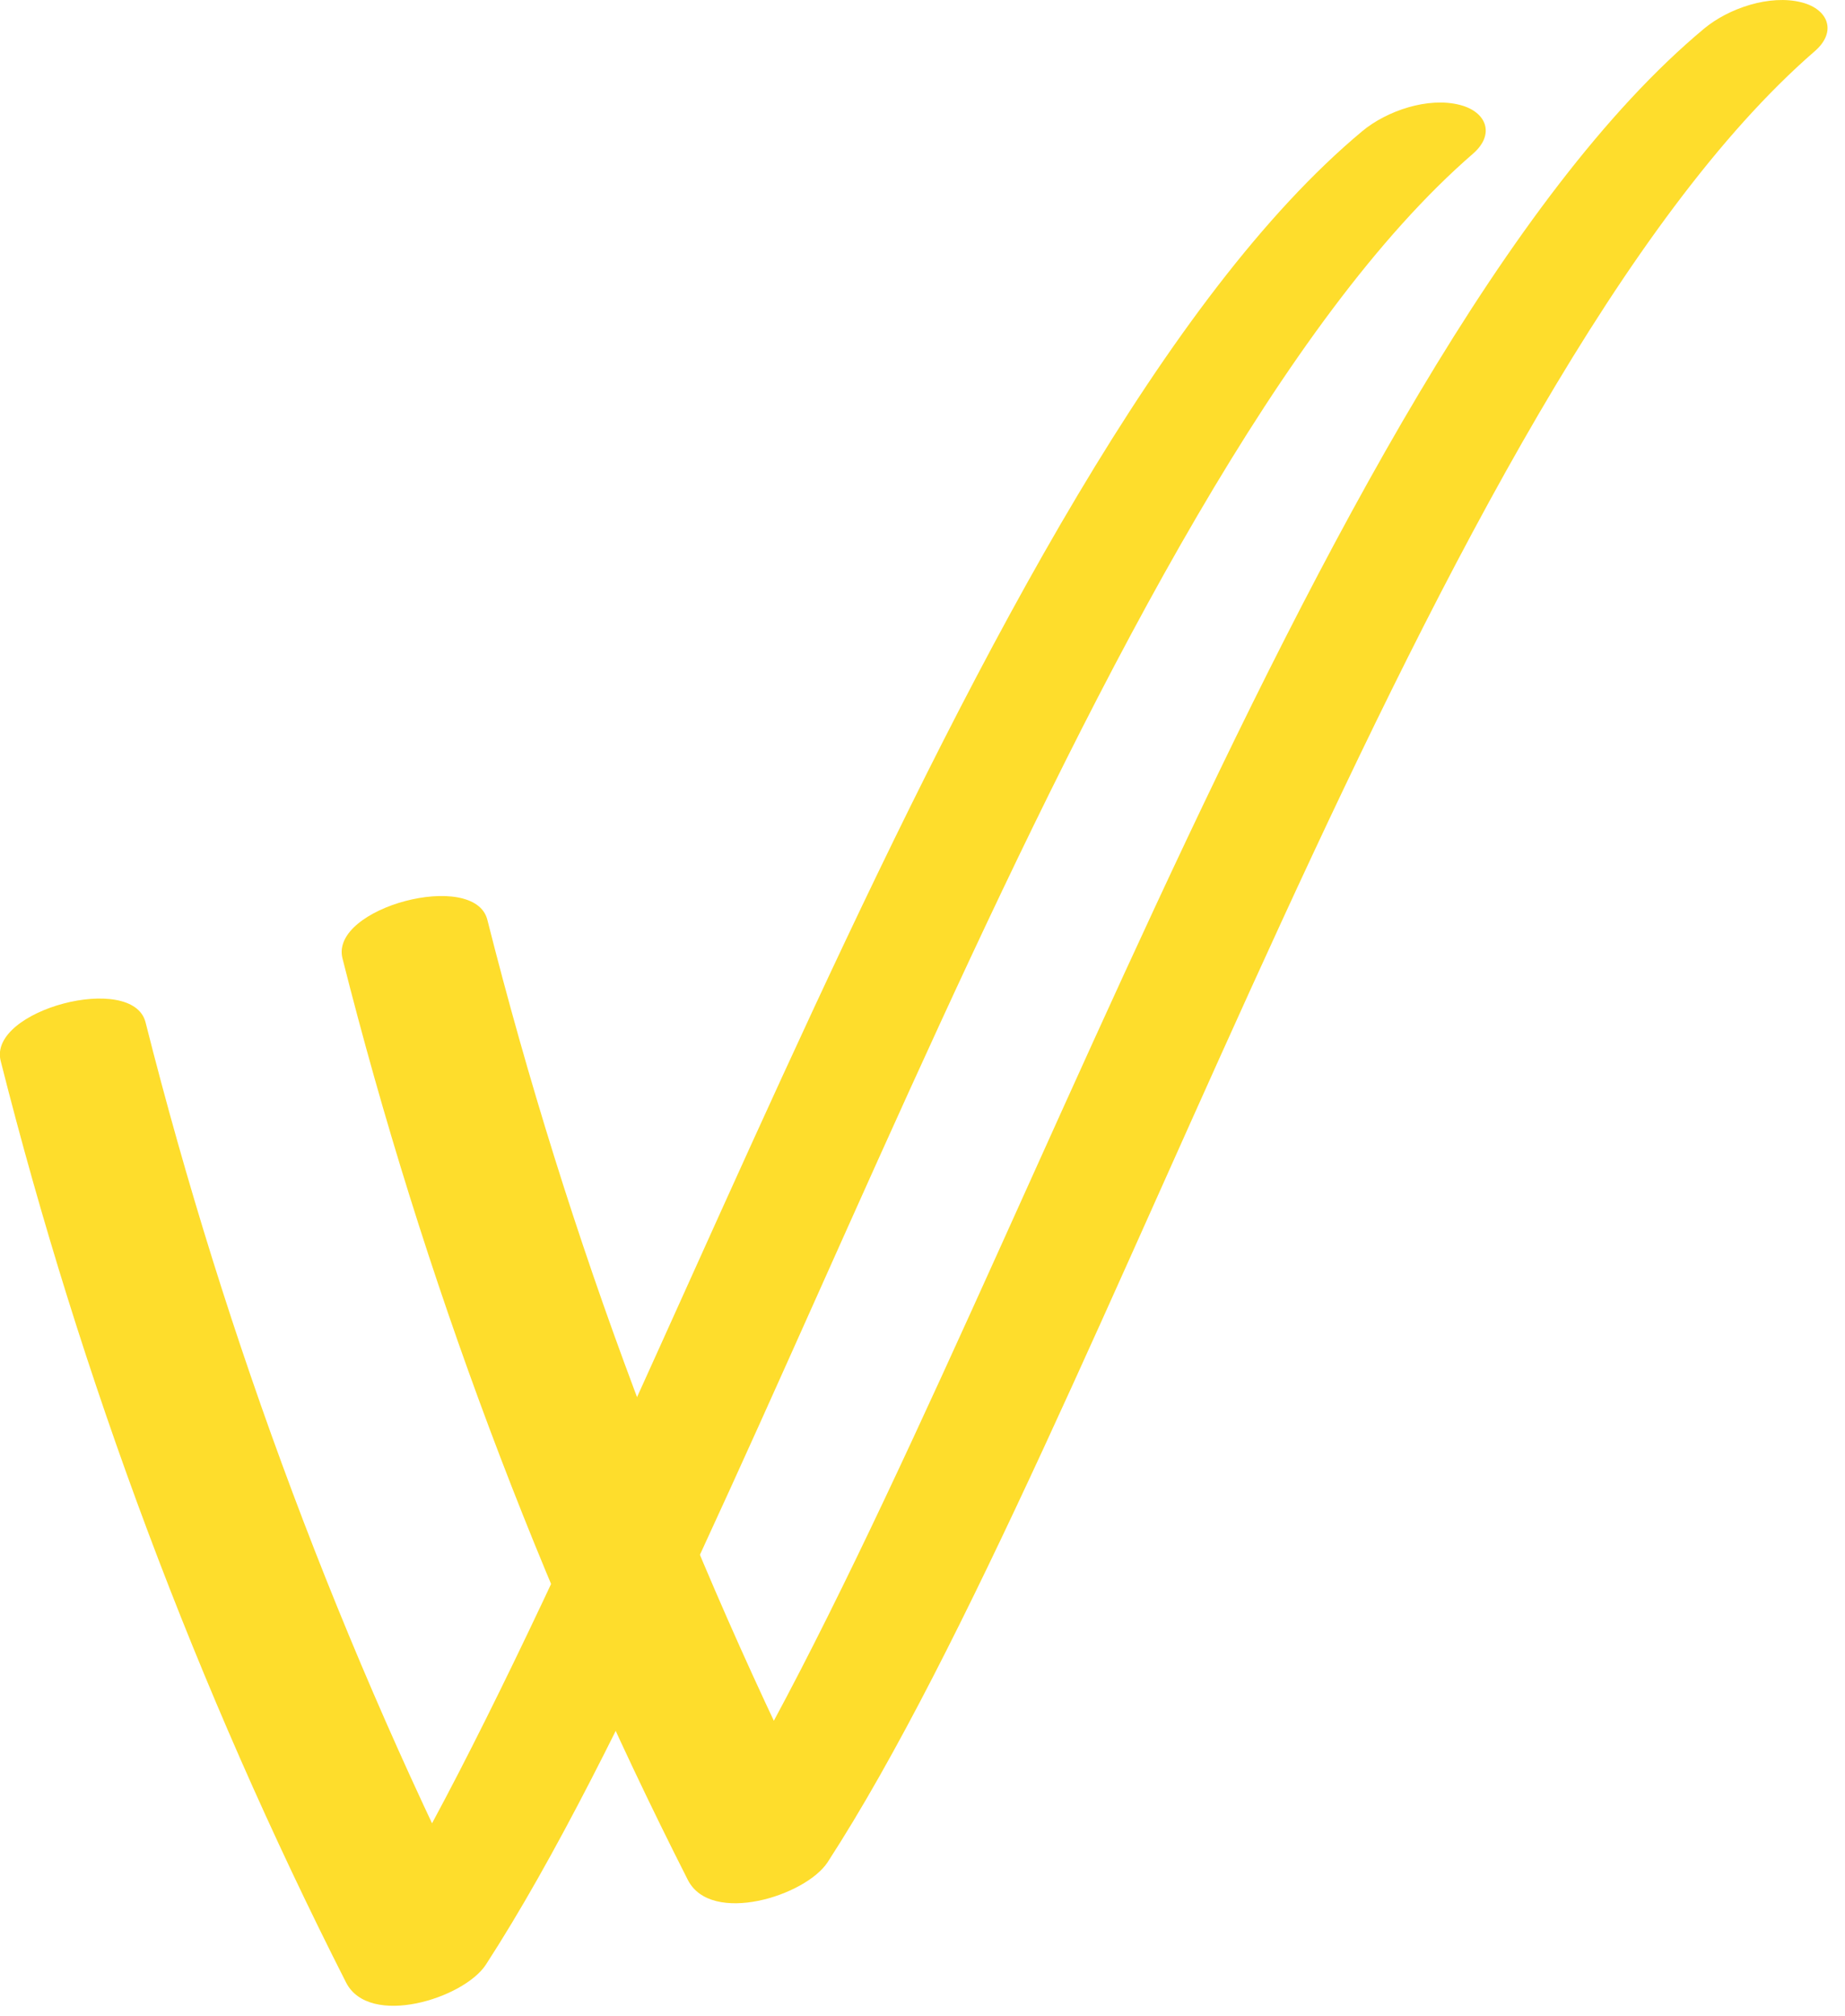 <?xml version="1.0" encoding="UTF-8"?> <svg xmlns="http://www.w3.org/2000/svg" width="54" height="59" viewBox="0 0 54 59" fill="none"><path d="M0.019 31.04C2.379 40.38 5.769 49.42 10.129 58.01C10.809 59.34 13.569 58.48 14.219 57.49C22.229 45.14 31.999 14.13 43.109 4.5C43.769 3.93 43.509 3.27 42.729 3.07C41.799 2.83 40.589 3.24 39.869 3.84C28.379 13.42 18.419 44.85 10.279 57.4L14.369 56.88C10.009 48.29 6.619 39.25 4.259 29.91C3.879 28.44 -0.351 29.55 0.019 31.04Z" fill="#FEDD2C"></path><path d="M10.023 28.04C12.383 37.38 15.773 46.42 20.133 55.01C20.813 56.34 23.573 55.48 24.223 54.49C32.233 42.14 42.003 11.13 53.113 1.5C53.773 0.93 53.513 0.27 52.733 0.07C51.803 -0.17 50.593 0.24 49.873 0.84C38.383 10.42 28.423 41.85 20.283 54.4L24.373 53.88C20.013 45.29 16.623 36.25 14.263 26.91C13.883 25.44 9.653 26.55 10.023 28.04Z" fill="#FEDD2C"></path></svg> 